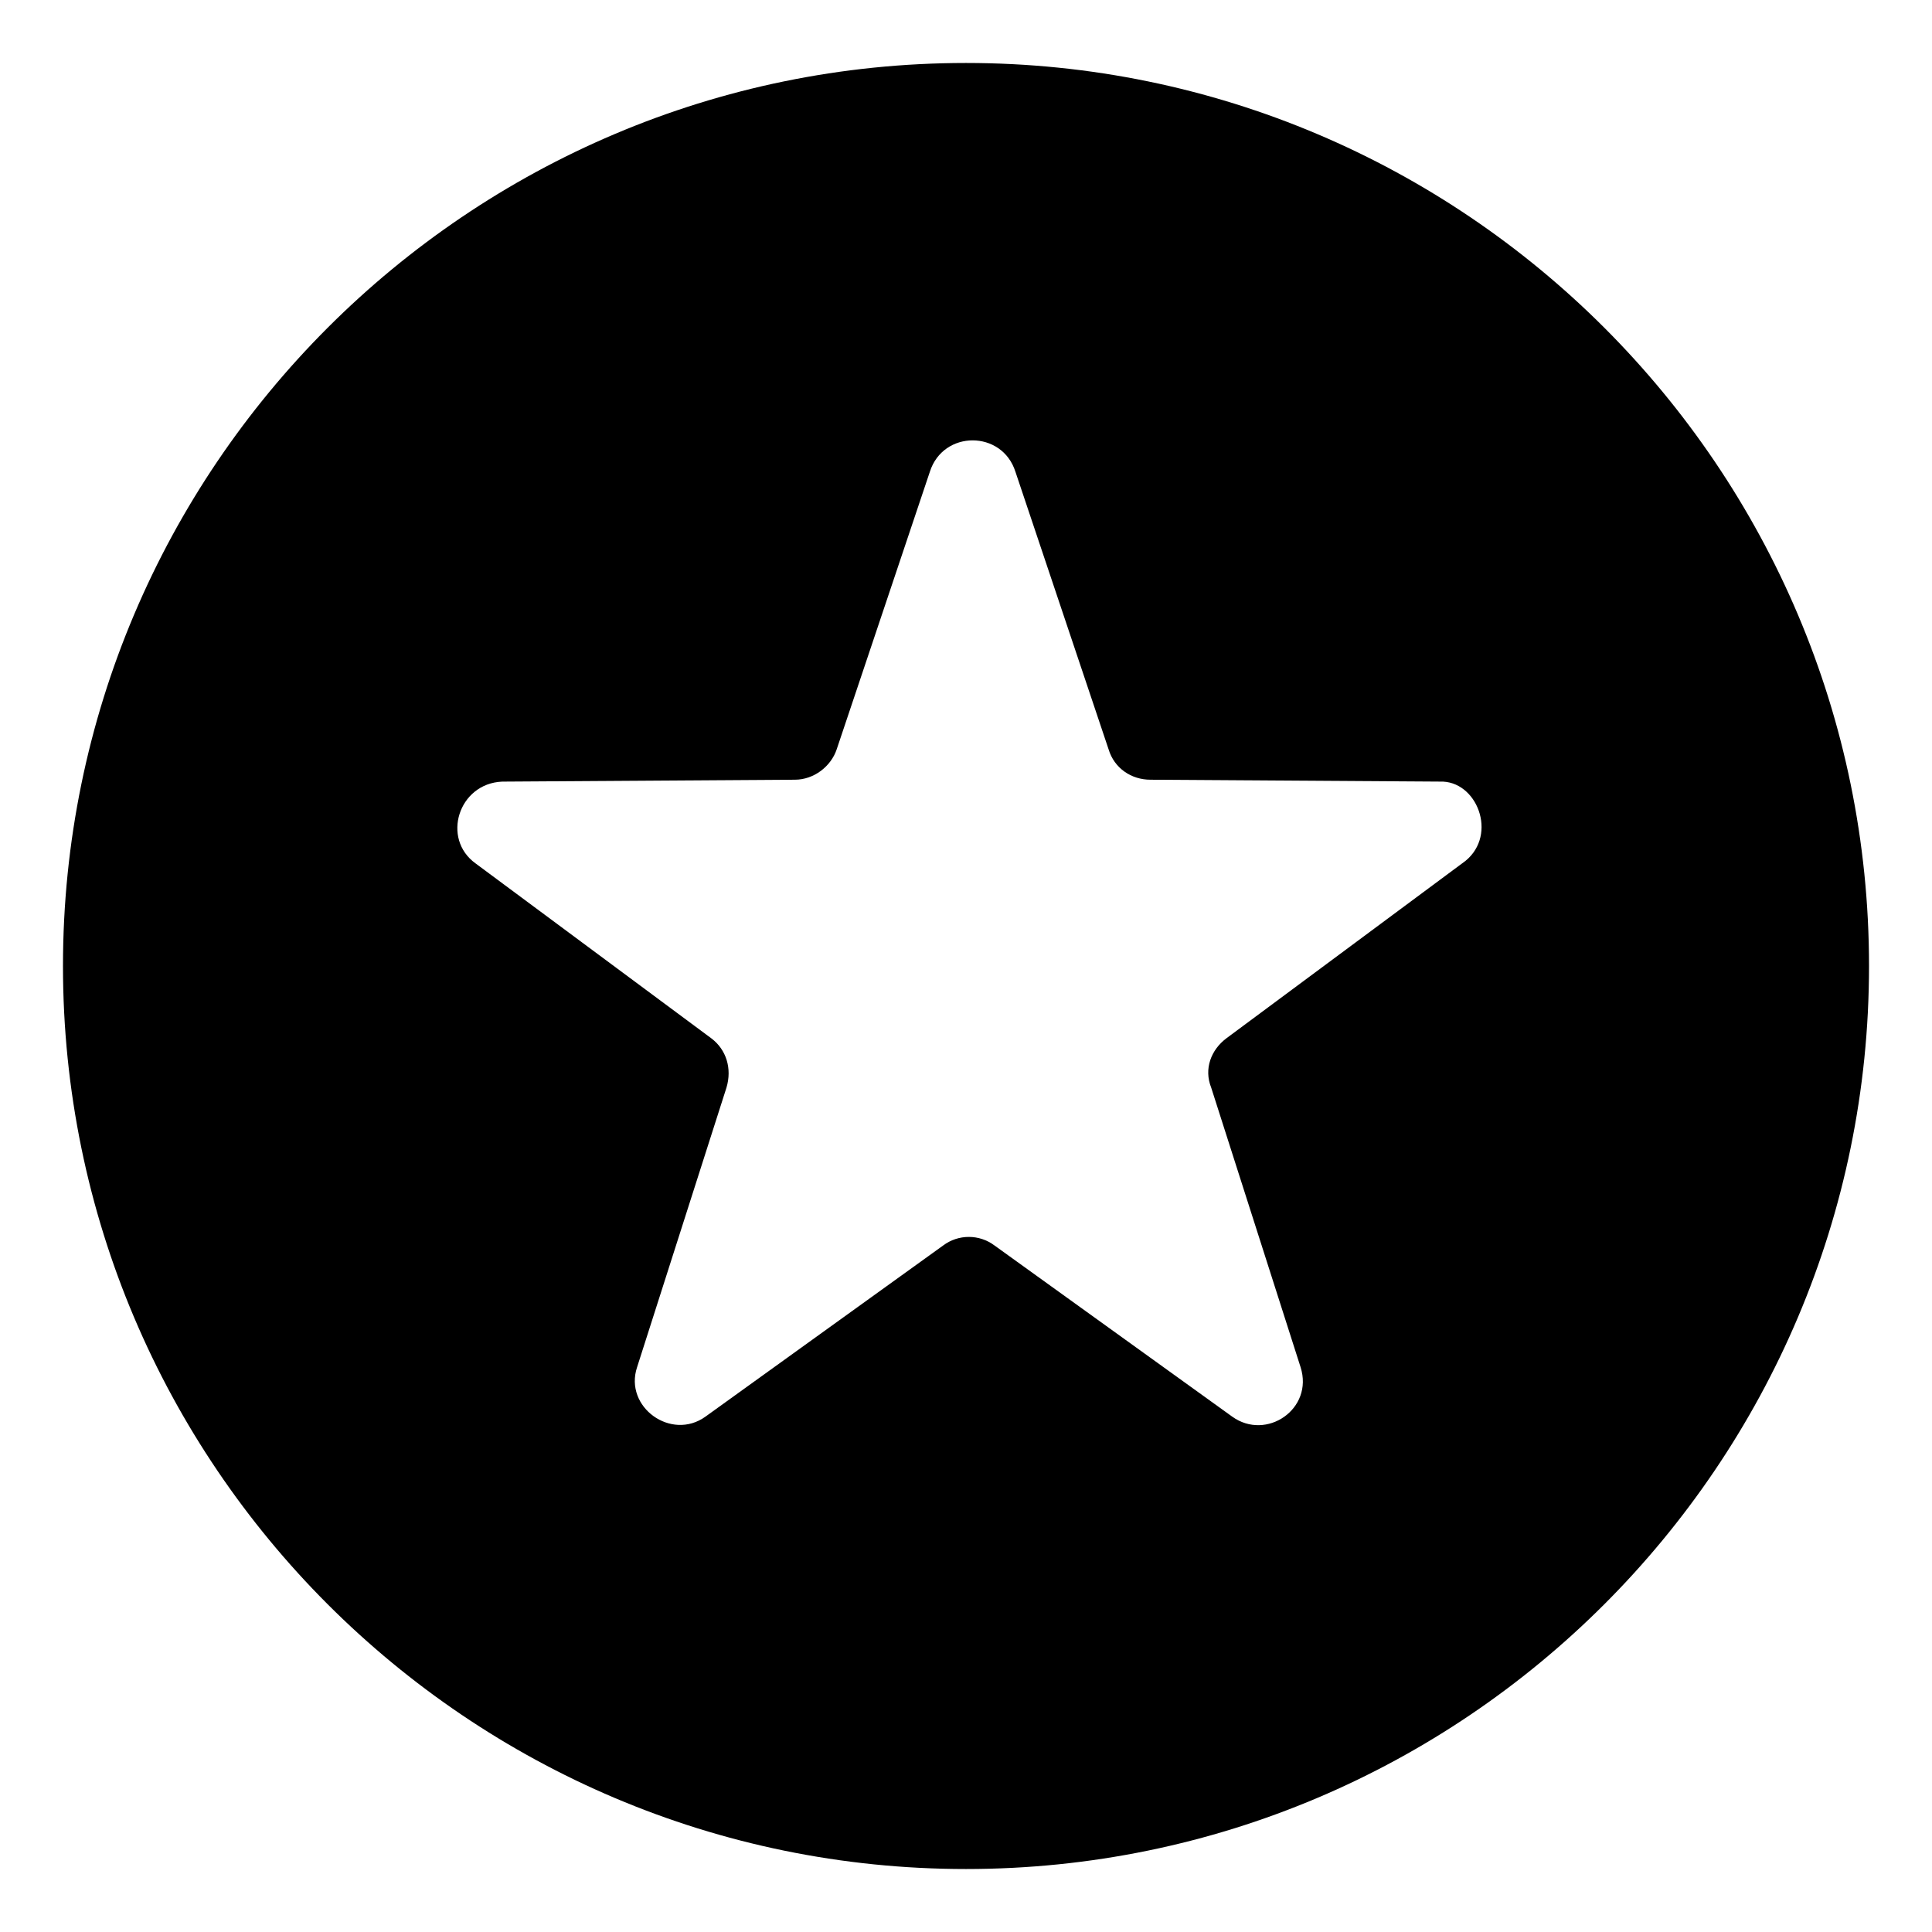 <?xml version="1.0" encoding="UTF-8"?>
<!-- The Best Svg Icon site in the world: iconSvg.co, Visit us! https://iconsvg.co -->
<svg fill="#000000" width="800px" height="800px" version="1.1" viewBox="144 144 512 512" xmlns="http://www.w3.org/2000/svg">
 <path d="m400 160.69c-132 0-239.31 107.31-239.31 239.31 0 132 107.31 239.31 239.31 239.31 132 0 239.31-107.31 239.31-239.31s-107.31-239.31-239.31-239.31zm131.49 212.11-62.473 46.352c-4.031 3.023-6.047 8.062-4.031 13.098l23.68 74.059c3.527 11.082-9.07 19.648-18.137 13.098l-62.977-45.344c-4.031-3.023-9.574-3.023-13.602 0l-62.977 45.344c-9.07 6.551-21.664-2.519-18.137-13.098l23.68-74.059c1.512-5.039 0-10.078-4.031-13.098l-62.473-46.352c-9.07-6.551-4.535-21.16 7.055-21.664l77.586-0.504c5.039 0 9.574-3.527 11.082-8.062l24.688-73.555c3.527-11.082 19.145-11.082 22.672 0l24.688 73.555c1.512 5.039 6.047 8.062 11.082 8.062l77.586 0.504c9.574 0.504 14.613 15.113 5.039 21.664z"/>
</svg>